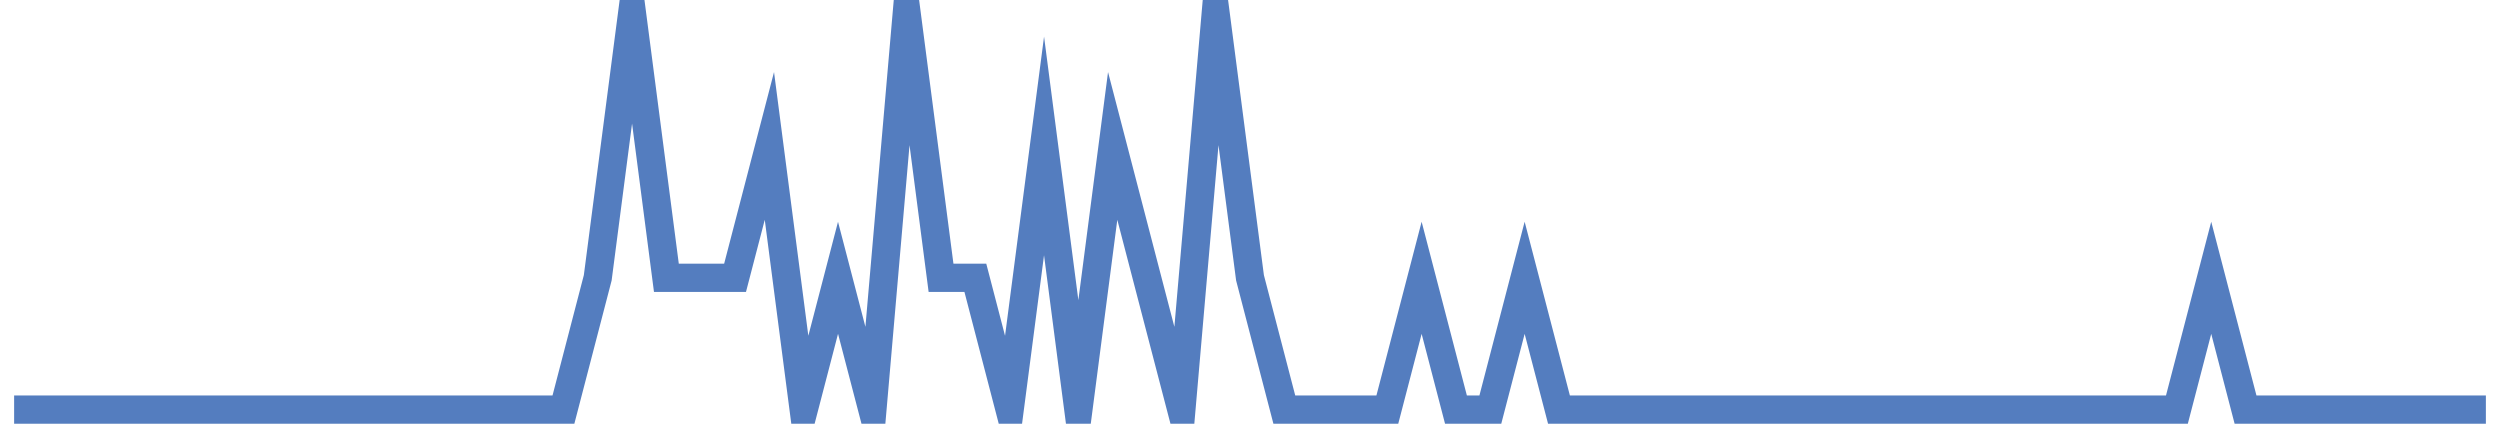 <?xml version="1.0" encoding="UTF-8"?>
<svg xmlns="http://www.w3.org/2000/svg" xmlns:xlink="http://www.w3.org/1999/xlink" width="177pt" height="30pt" viewBox="0 0 177 30" version="1.1">
<g id="surface14005371">
<path style="fill:none;stroke-width:2;stroke-linecap:butt;stroke-linejoin:miter;stroke:rgb(32.941%,49.02%,74.902%);stroke-opacity:1;stroke-miterlimit:10;" d="M 1 29 L 39.891 29 L 42.32 19.668 L 44.75 1 L 47.18 19.668 L 52.043 19.668 L 54.473 10.332 L 56.902 29 L 59.332 19.668 L 61.766 29 L 64.195 1 L 66.625 19.668 L 69.055 19.668 L 71.484 29 L 73.918 10.332 L 76.348 29 L 78.777 10.332 L 81.207 19.668 L 83.641 29 L 86.07 1 L 88.5 19.668 L 90.93 29 L 98.223 29 L 100.652 19.668 L 103.082 29 L 105.516 29 L 107.945 19.668 L 110.375 29 L 154.125 29 L 156.555 19.668 L 158.984 29 L 176 29 "/>
</g>
</svg>

